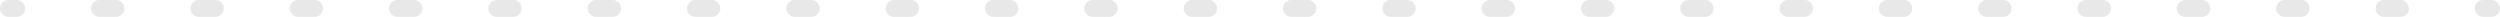 <?xml version="1.0" encoding="UTF-8"?> <svg xmlns="http://www.w3.org/2000/svg" width="1188" height="8" viewBox="0 0 1188 8" fill="none"> <path fill-rule="evenodd" clip-rule="evenodd" d="M-3.49686e-07 4C-1.5656e-07 1.791 1.791 1.5656e-07 4 3.49686e-07L7.933 6.93543e-07C10.142 8.8667e-07 11.933 1.791 11.933 4C11.933 6.209 10.142 8 7.933 8L4 8C1.791 8 -5.42812e-07 6.209 -3.49686e-07 4ZM43.266 4C43.266 1.791 45.057 3.93899e-06 47.266 4.13212e-06L55.133 4.81984e-06C57.342 5.01296e-06 59.132 1.791 59.132 4C59.132 6.209 57.342 8 55.133 8L47.266 8C45.057 8 43.266 6.209 43.266 4ZM90.465 4C90.465 1.791 92.256 8.06529e-06 94.465 8.25841e-06L102.332 8.94613e-06C104.541 9.13925e-06 106.332 1.791 106.332 4C106.332 6.209 104.541 8 102.332 8L94.465 8C92.256 8 90.465 6.209 90.465 4ZM137.665 4C137.665 1.791 139.455 1.21916e-05 141.664 1.23847e-05L149.531 1.30724e-05C151.74 1.32655e-05 153.531 1.791 153.531 4C153.531 6.209 151.74 8 149.531 8L141.664 8C139.455 8 137.665 6.209 137.665 4ZM184.864 4C184.864 1.791 186.655 1.63179e-05 188.864 1.6511e-05L196.73 1.71987e-05C198.939 1.73918e-05 200.73 1.791 200.73 4C200.73 6.209 198.939 8 196.73 8L188.864 8C186.655 8 184.864 6.209 184.864 4ZM232.063 4C232.063 1.791 233.854 2.04442e-05 236.063 2.06373e-05L243.93 2.1325e-05C246.139 2.15181e-05 247.93 1.791 247.93 4C247.93 6.209 246.139 8 243.93 8L236.063 8C233.854 8 232.063 6.209 232.063 4ZM279.262 4C279.262 1.791 281.053 2.45705e-05 283.262 2.47636e-05L291.129 2.54513e-05C293.338 2.56444e-05 295.129 1.791 295.129 4C295.129 6.209 293.338 8 291.129 8L283.262 8C281.053 8 279.262 6.209 279.262 4ZM326.462 4C326.462 1.791 328.253 2.86967e-05 330.462 2.88899e-05L338.328 2.95776e-05C340.537 2.97707e-05 342.328 1.791 342.328 4C342.328 6.209 340.537 8 338.328 8L330.462 8C328.253 8 326.462 6.209 326.462 4ZM373.661 4C373.661 1.791 375.452 3.2823e-05 377.661 3.30162e-05L385.527 3.37039e-05C387.737 3.3897e-05 389.527 1.791 389.527 4C389.527 6.209 387.737 8 385.527 8L377.661 8C375.452 8 373.661 6.209 373.661 4ZM420.86 4C420.86 1.791 422.651 3.69493e-05 424.86 3.71425e-05L432.727 3.78302e-05C434.936 3.80233e-05 436.727 1.791 436.727 4C436.727 6.209 434.936 8 432.727 8L424.86 8C422.651 8 420.86 6.209 420.86 4ZM468.06 4C468.06 1.791 469.85 4.10756e-05 472.06 4.12688e-05L479.926 4.19565e-05C482.135 4.21496e-05 483.926 1.791 483.926 4C483.926 6.209 482.135 8 479.926 8L472.06 8C469.85 8 468.06 6.209 468.06 4ZM515.259 4C515.259 1.791 517.05 4.52019e-05 519.259 4.5395e-05L527.125 4.60828e-05C529.334 4.62759e-05 531.125 1.791 531.125 4C531.125 6.209 529.334 8 527.125 8L519.259 8C517.05 8 515.259 6.209 515.259 4ZM562.458 4C562.458 1.791 564.249 4.93282e-05 566.458 4.95213e-05L574.325 5.0209e-05C576.534 5.04022e-05 578.324 1.791 578.324 4C578.324 6.209 576.534 8 574.325 8L566.458 8C564.249 8 562.458 6.209 562.458 4ZM609.657 4C609.657 1.791 611.448 5.34545e-05 613.657 5.36476e-05L621.524 5.43353e-05C623.733 5.45285e-05 625.524 1.791 625.524 4C625.524 6.209 623.733 8 621.524 8L613.657 8C611.448 8 609.657 6.209 609.657 4ZM656.857 4C656.857 1.791 658.647 5.75808e-05 660.856 5.77739e-05L668.723 5.84616e-05C670.932 5.86547e-05 672.723 1.791 672.723 4C672.723 6.209 670.932 8 668.723 8L660.856 8C658.647 8 656.857 6.209 656.857 4ZM704.056 4C704.056 1.791 705.847 6.17071e-05 708.056 6.19002e-05L715.922 6.25879e-05C718.131 6.2781e-05 719.922 1.791 719.922 4C719.922 6.209 718.131 8 715.922 8L708.056 8C705.847 8 704.056 6.209 704.056 4ZM751.255 4C751.255 1.791 753.046 6.58334e-05 755.255 6.60265e-05L763.121 6.67142e-05C765.331 6.69073e-05 767.121 1.791 767.121 4C767.121 6.209 765.331 8 763.121 8L755.255 8C753.046 8 751.255 6.209 751.255 4ZM798.454 4C798.454 1.791 800.245 6.99596e-05 802.454 7.01528e-05L810.321 7.08405e-05C812.53 7.10336e-05 814.321 1.791 814.321 4C814.321 6.209 812.53 8 810.321 8L802.454 8C800.245 8 798.454 6.209 798.454 4ZM845.653 4C845.653 1.791 847.444 7.40859e-05 849.653 7.42791e-05L857.52 7.49668e-05C859.729 7.51599e-05 861.52 1.791 861.52 4C861.52 6.209 859.729 8 857.52 8L849.653 8C847.444 8 845.653 6.209 845.653 4ZM892.853 4C892.853 1.791 894.644 7.82122e-05 896.853 7.84053e-05L904.719 7.90931e-05C906.928 7.92862e-05 908.719 1.791 908.719 4C908.719 6.209 906.928 8 904.719 8L896.853 8C894.644 8 892.853 6.209 892.853 4ZM940.052 4C940.052 1.791 941.843 8.23385e-05 944.052 8.25316e-05L951.918 8.32193e-05C954.128 8.34125e-05 955.918 1.791 955.918 4C955.918 6.209 954.128 8 951.918 8L944.052 8C941.843 8 940.052 6.209 940.052 4ZM987.251 4C987.251 1.791 989.042 8.64648e-05 991.251 8.66579e-05L999.118 8.73456e-05C1001.33 8.75388e-05 1003.12 1.791 1003.12 4C1003.12 6.209 1001.33 8 999.118 8L991.251 8C989.042 8 987.251 6.209 987.251 4ZM1034.45 4C1034.45 1.791 1036.24 9.05911e-05 1038.45 9.07842e-05L1046.32 9.14719e-05C1048.53 9.16651e-05 1050.32 1.791 1050.32 4C1050.32 6.209 1048.53 8 1046.32 8L1038.45 8C1036.24 8 1034.45 6.209 1034.45 4ZM1081.65 4C1081.65 1.791 1083.44 9.47174e-05 1085.65 9.49105e-05L1093.52 9.55982e-05C1095.73 9.57914e-05 1097.52 1.791 1097.52 4C1097.52 6.209 1095.73 8 1093.52 8L1085.65 8C1083.44 8 1081.65 6.209 1081.65 4ZM1128.85 4C1128.85 1.791 1130.64 9.88437e-05 1132.85 9.90368e-05L1140.72 9.97245e-05C1142.92 9.99177e-05 1144.72 1.791 1144.72 4C1144.72 6.209 1142.92 8 1140.72 8L1132.85 8C1130.64 8 1128.85 6.209 1128.85 4ZM1176.05 4C1176.05 1.791 1177.84 0 1180.05 0L1183.98 0C1186.19 0 1187.98 1.791 1187.98 4C1187.98 6.209 1186.19 8 1183.98 8L1180.05 8C1177.84 8 1176.05 6.209 1176.05 4Z" fill="#E8E8E8"></path> </svg> 
